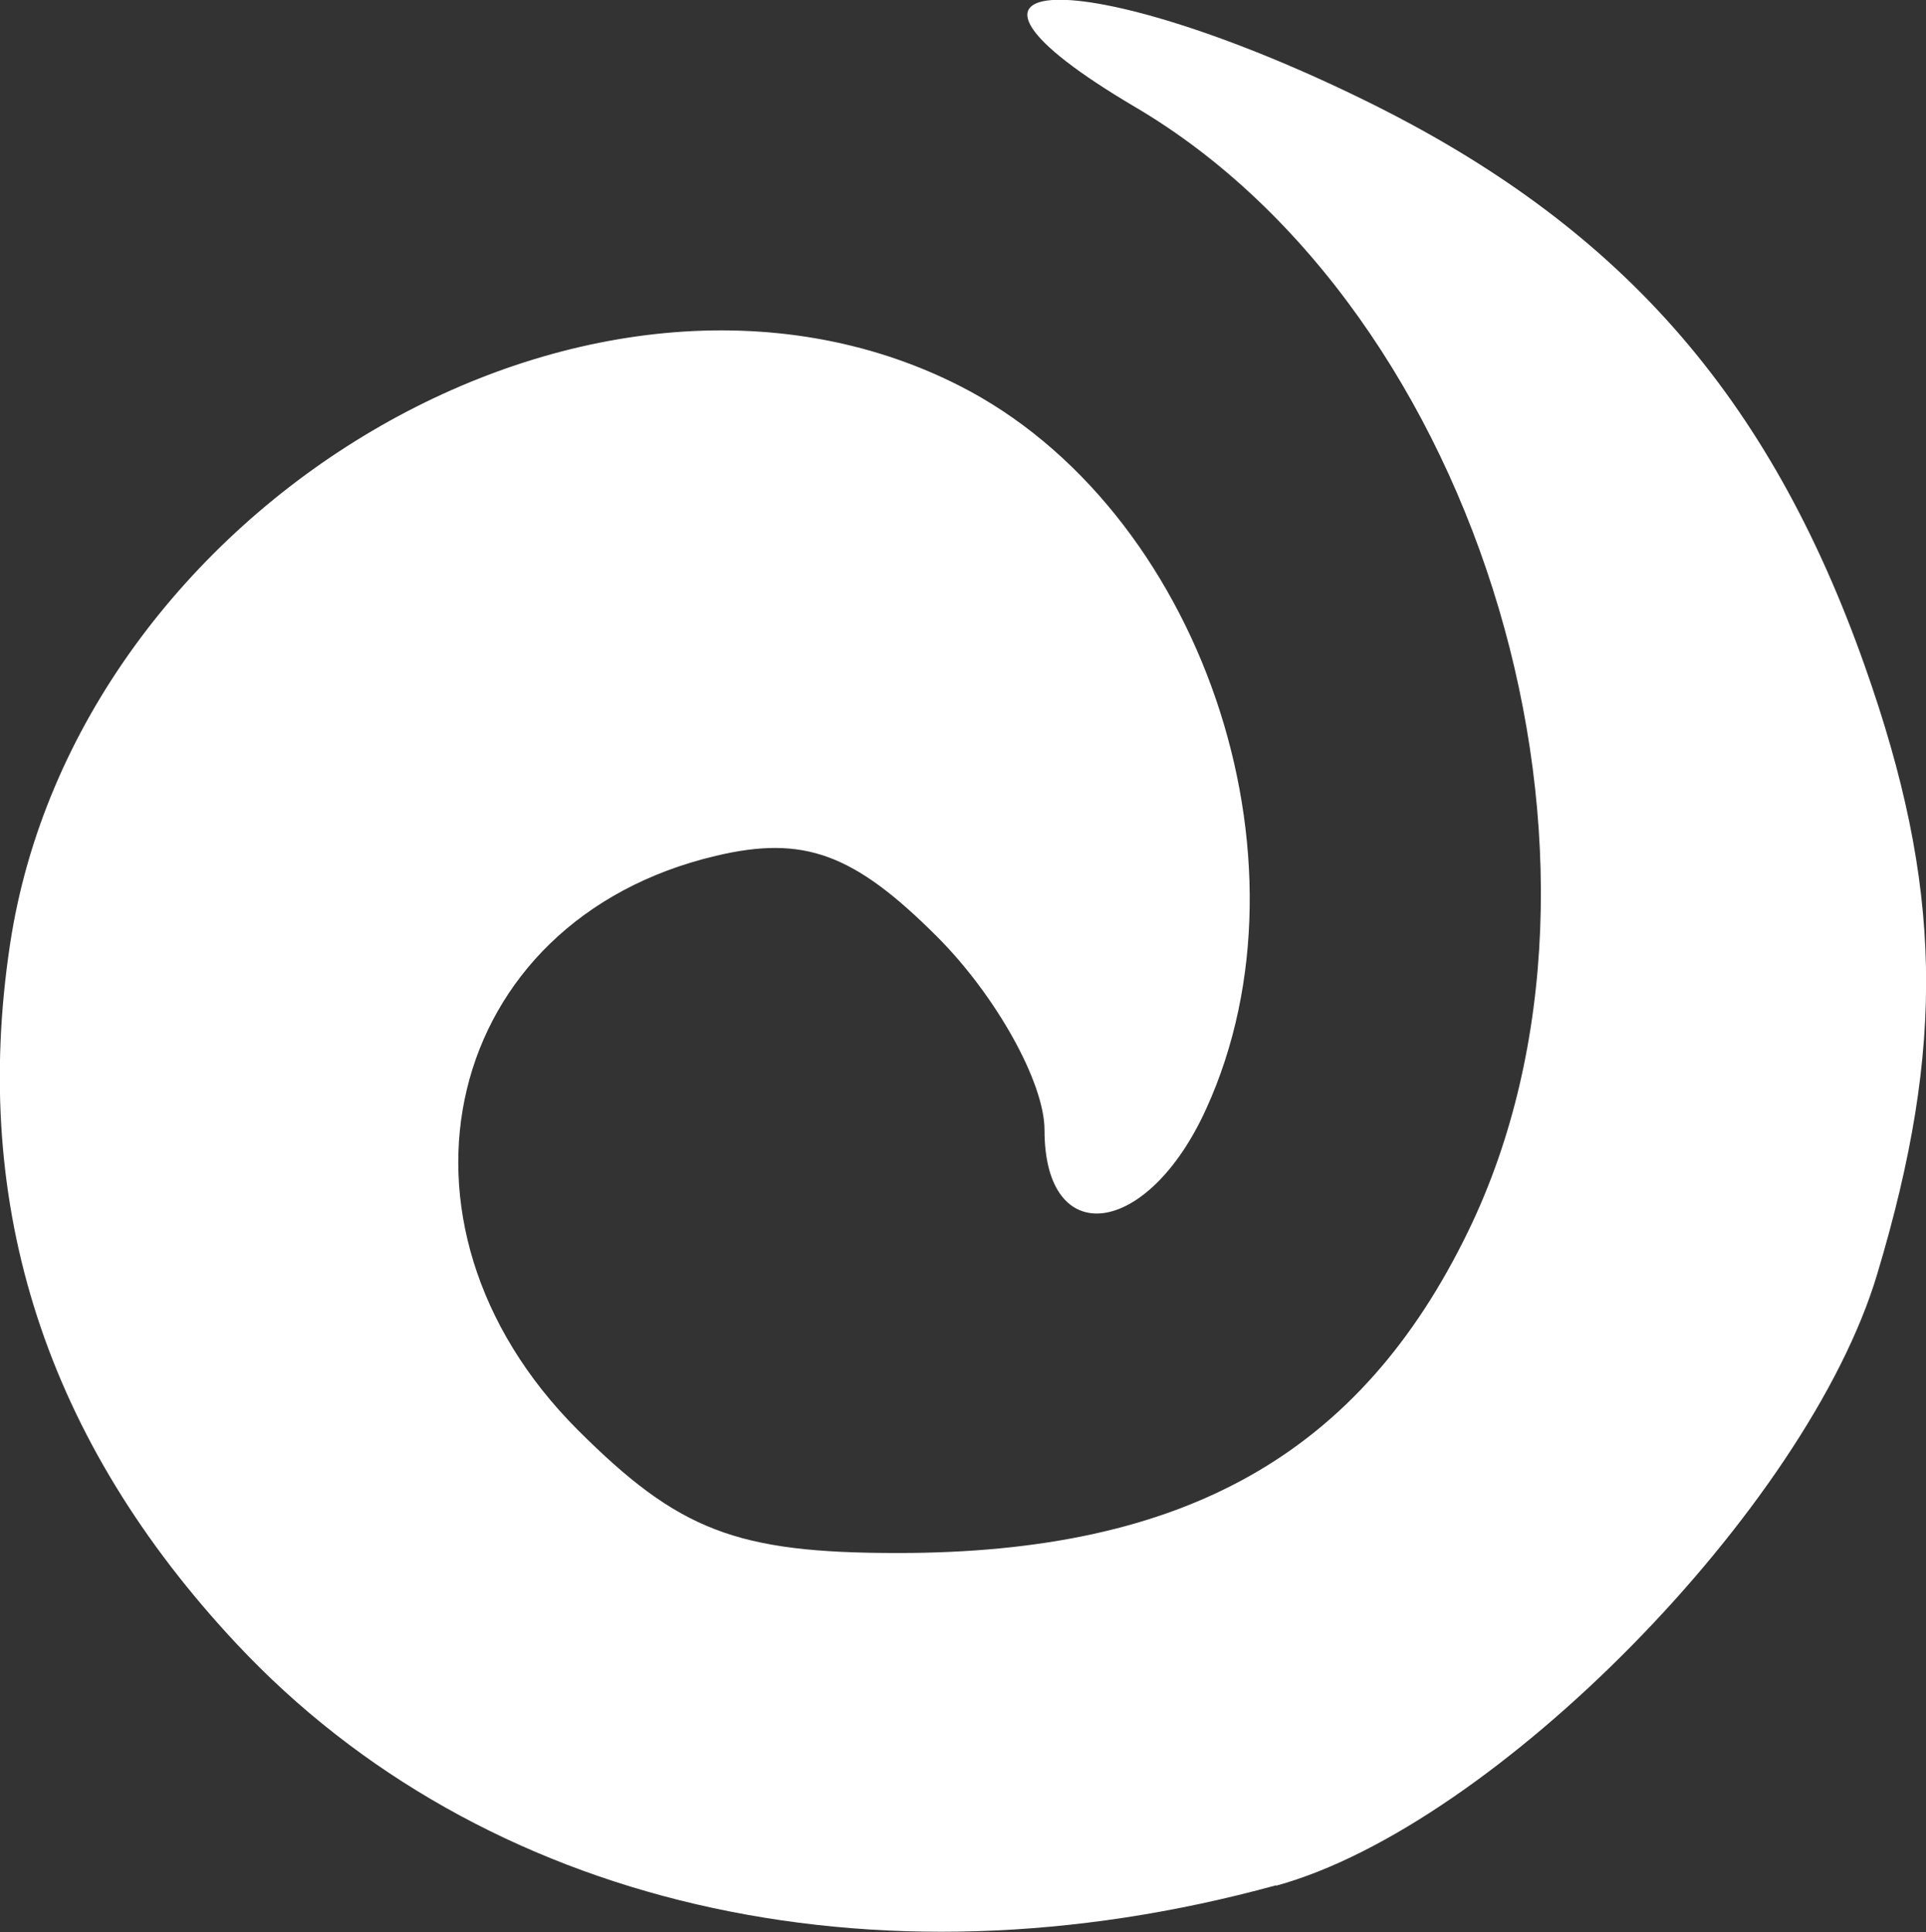 <?xml version="1.0" encoding="UTF-8"?>
<svg id="b" xmlns="http://www.w3.org/2000/svg" viewBox="0 0 58.01 58.2">
    <rect x="0" y="0" width="58.01" height="58.2" fill="#333333" stroke="none"/>
    <defs>
        <style>.d{fill:#fff;stroke-width:0px;}</style>
    </defs>
    <g id="c">
        <path class="d"
              d="M38.44,56.8c6.57-1.8,16-11.39,18.1-18.42,2.07-6.9,1.97-11.69-.37-18.31-2.89-8.18-7.42-13.31-15.11-17.07-8.46-4.14-13.95-3.95-6.86.23,10.45,6.16,15.38,22.8,10.03,33.84-3.26,6.73-8.54,9.71-17.19,9.71-4.86,0-6.6-.67-9.64-3.71-6.24-6.24-4.05-15.35,4.16-17.29,2.65-.63,4.16-.07,6.66,2.43,1.78,1.78,3.24,4.4,3.24,5.83,0,3.64,3.11,3.24,4.87-.64,3.44-7.54-.18-18.11-7.45-21.79C17.86,6.04,2.29,15.22.3,28.46c-1.19,7.91,1.1,14.94,6.83,21.06,7.38,7.88,19.12,10.61,31.3,7.27Z"/>
    </g>
</svg>